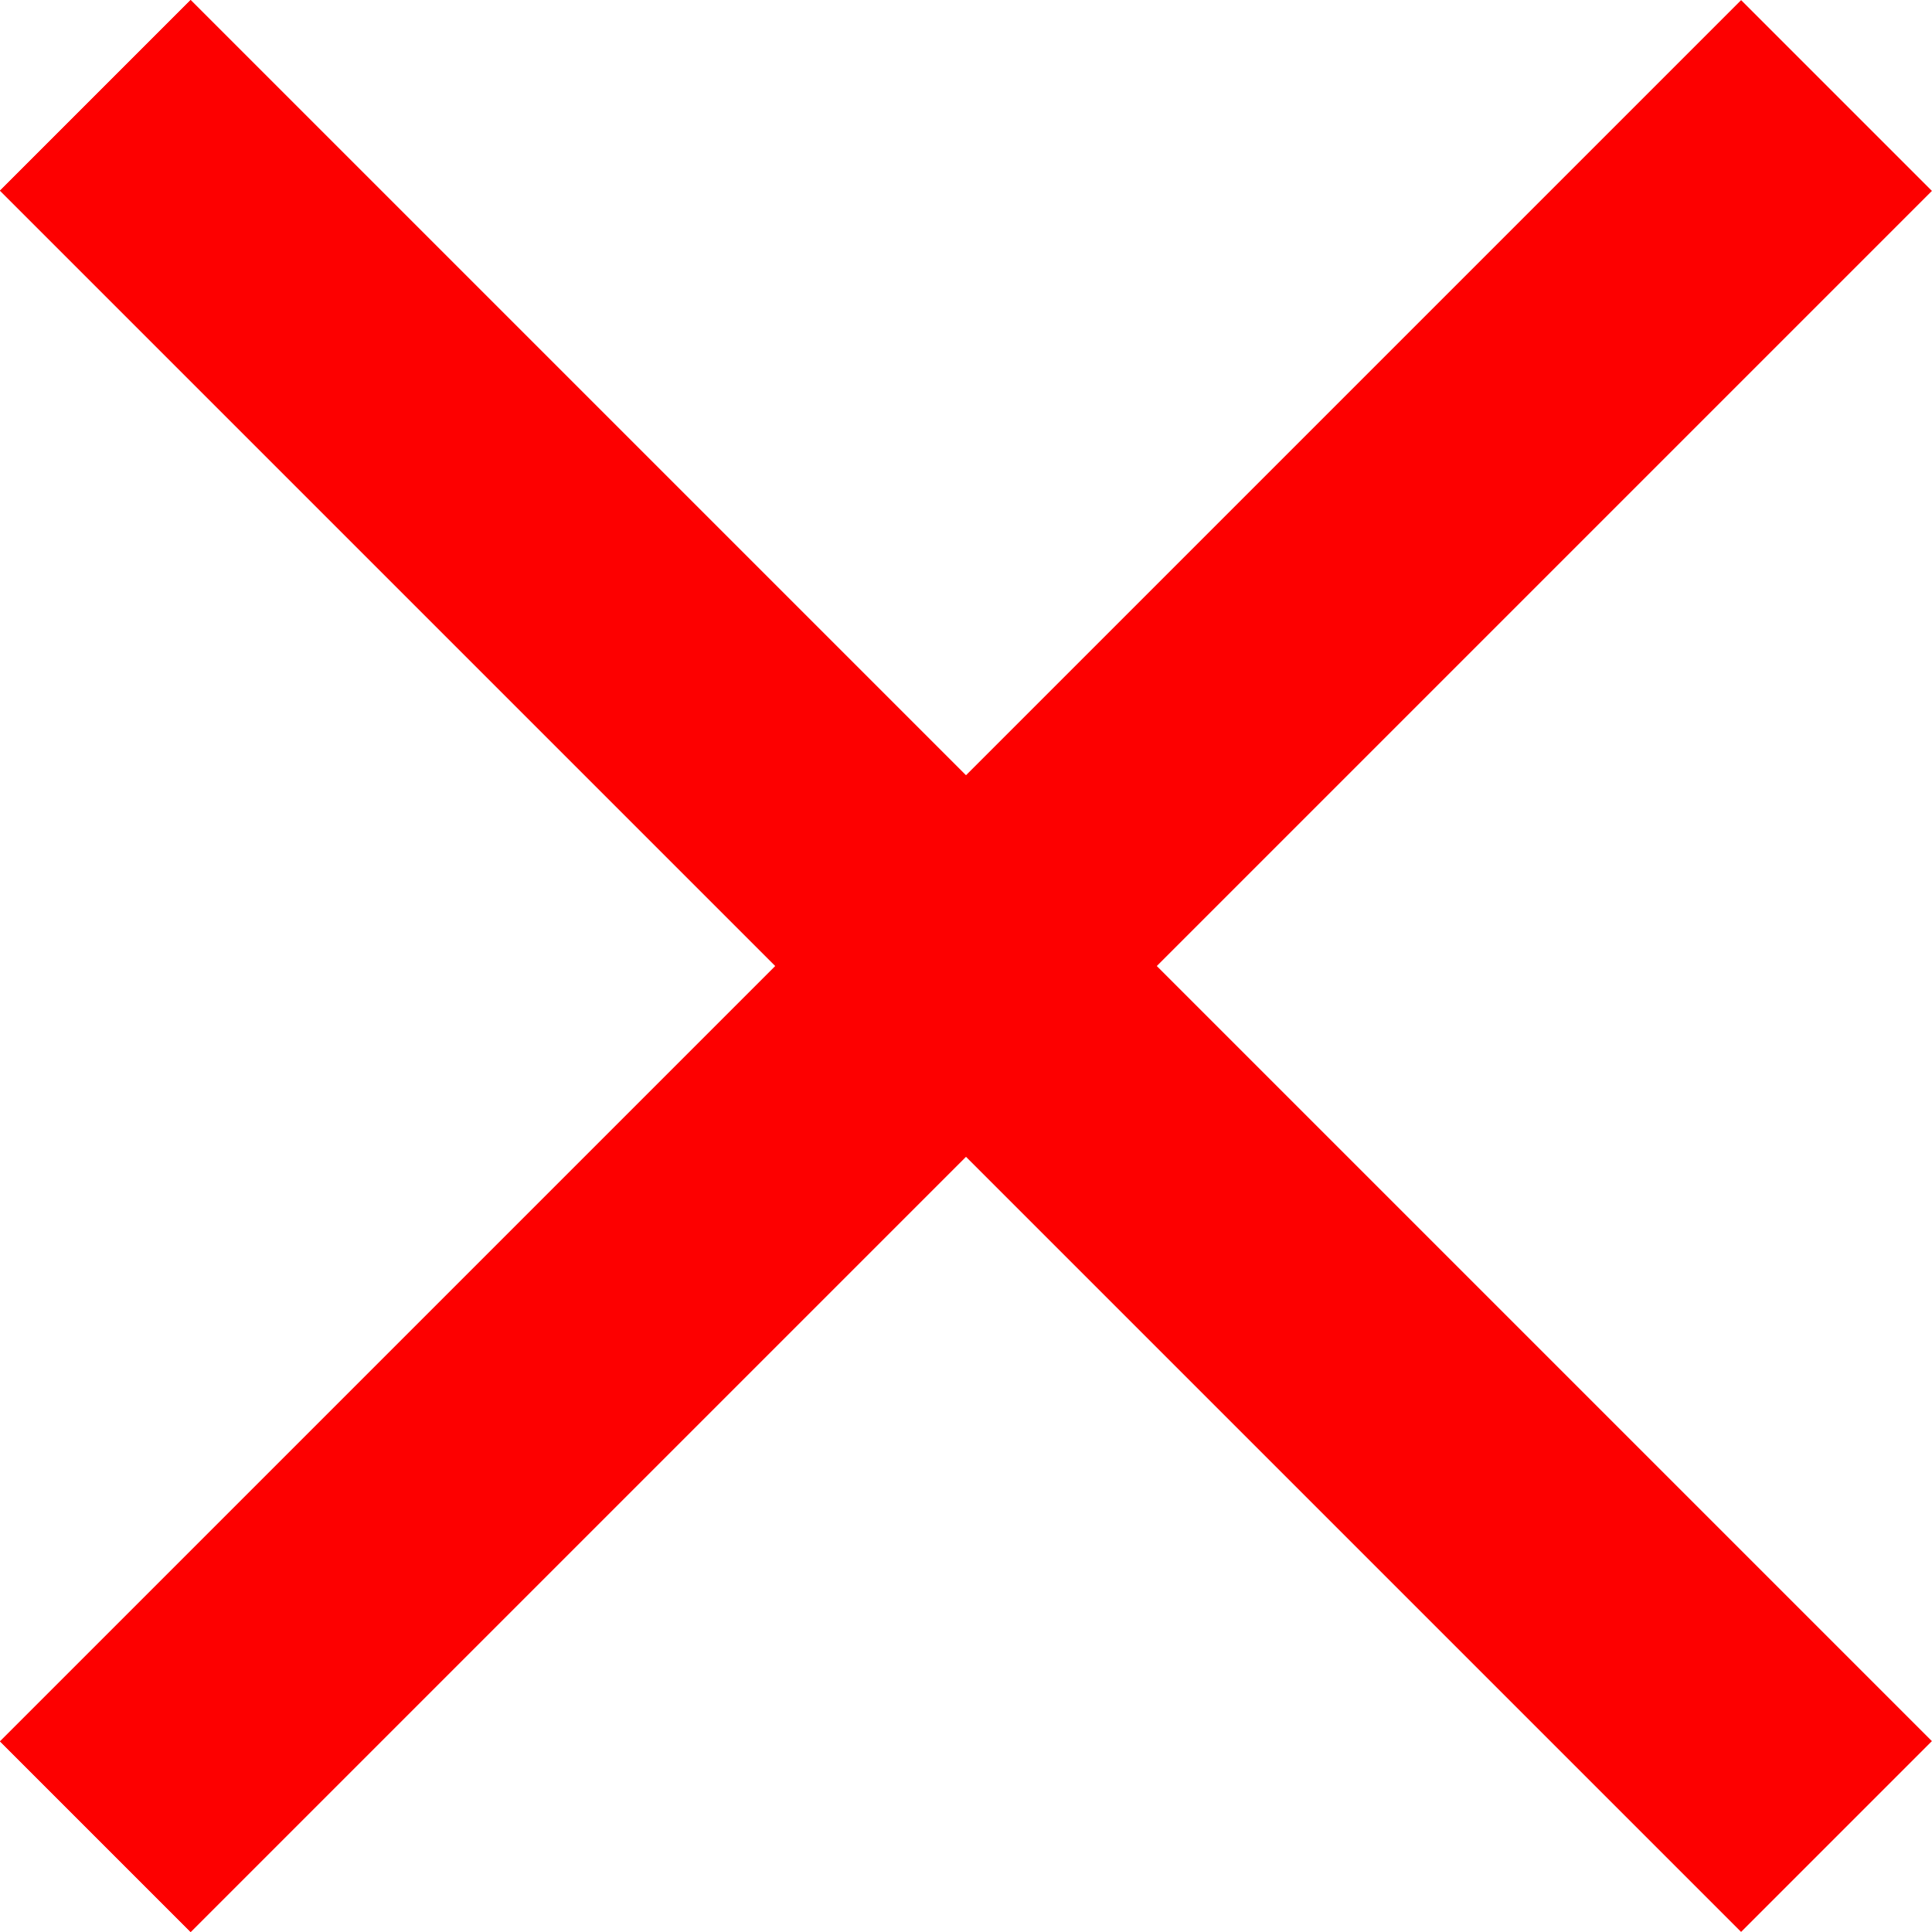 <?xml version="1.0" encoding="UTF-8"?> <svg xmlns="http://www.w3.org/2000/svg" width="177" height="177" viewBox="0 0 177 177" fill="none"> <rect width="225.616" height="24.7" transform="matrix(0.707 -0.707 -0.707 -0.707 17.465 177)" fill="#FD0000"></rect> <rect width="225.616" height="24.7" transform="matrix(0.707 -0.707 -0.707 -0.707 17.465 177)" fill="#FD0000"></rect> <rect width="225.616" height="24.7" transform="matrix(0.707 0.707 0.707 -0.707 0 17.465)" fill="#FD0000"></rect> <rect width="225.616" height="24.7" transform="matrix(0.707 0.707 0.707 -0.707 0 17.465)" fill="#FD0000"></rect> </svg> 